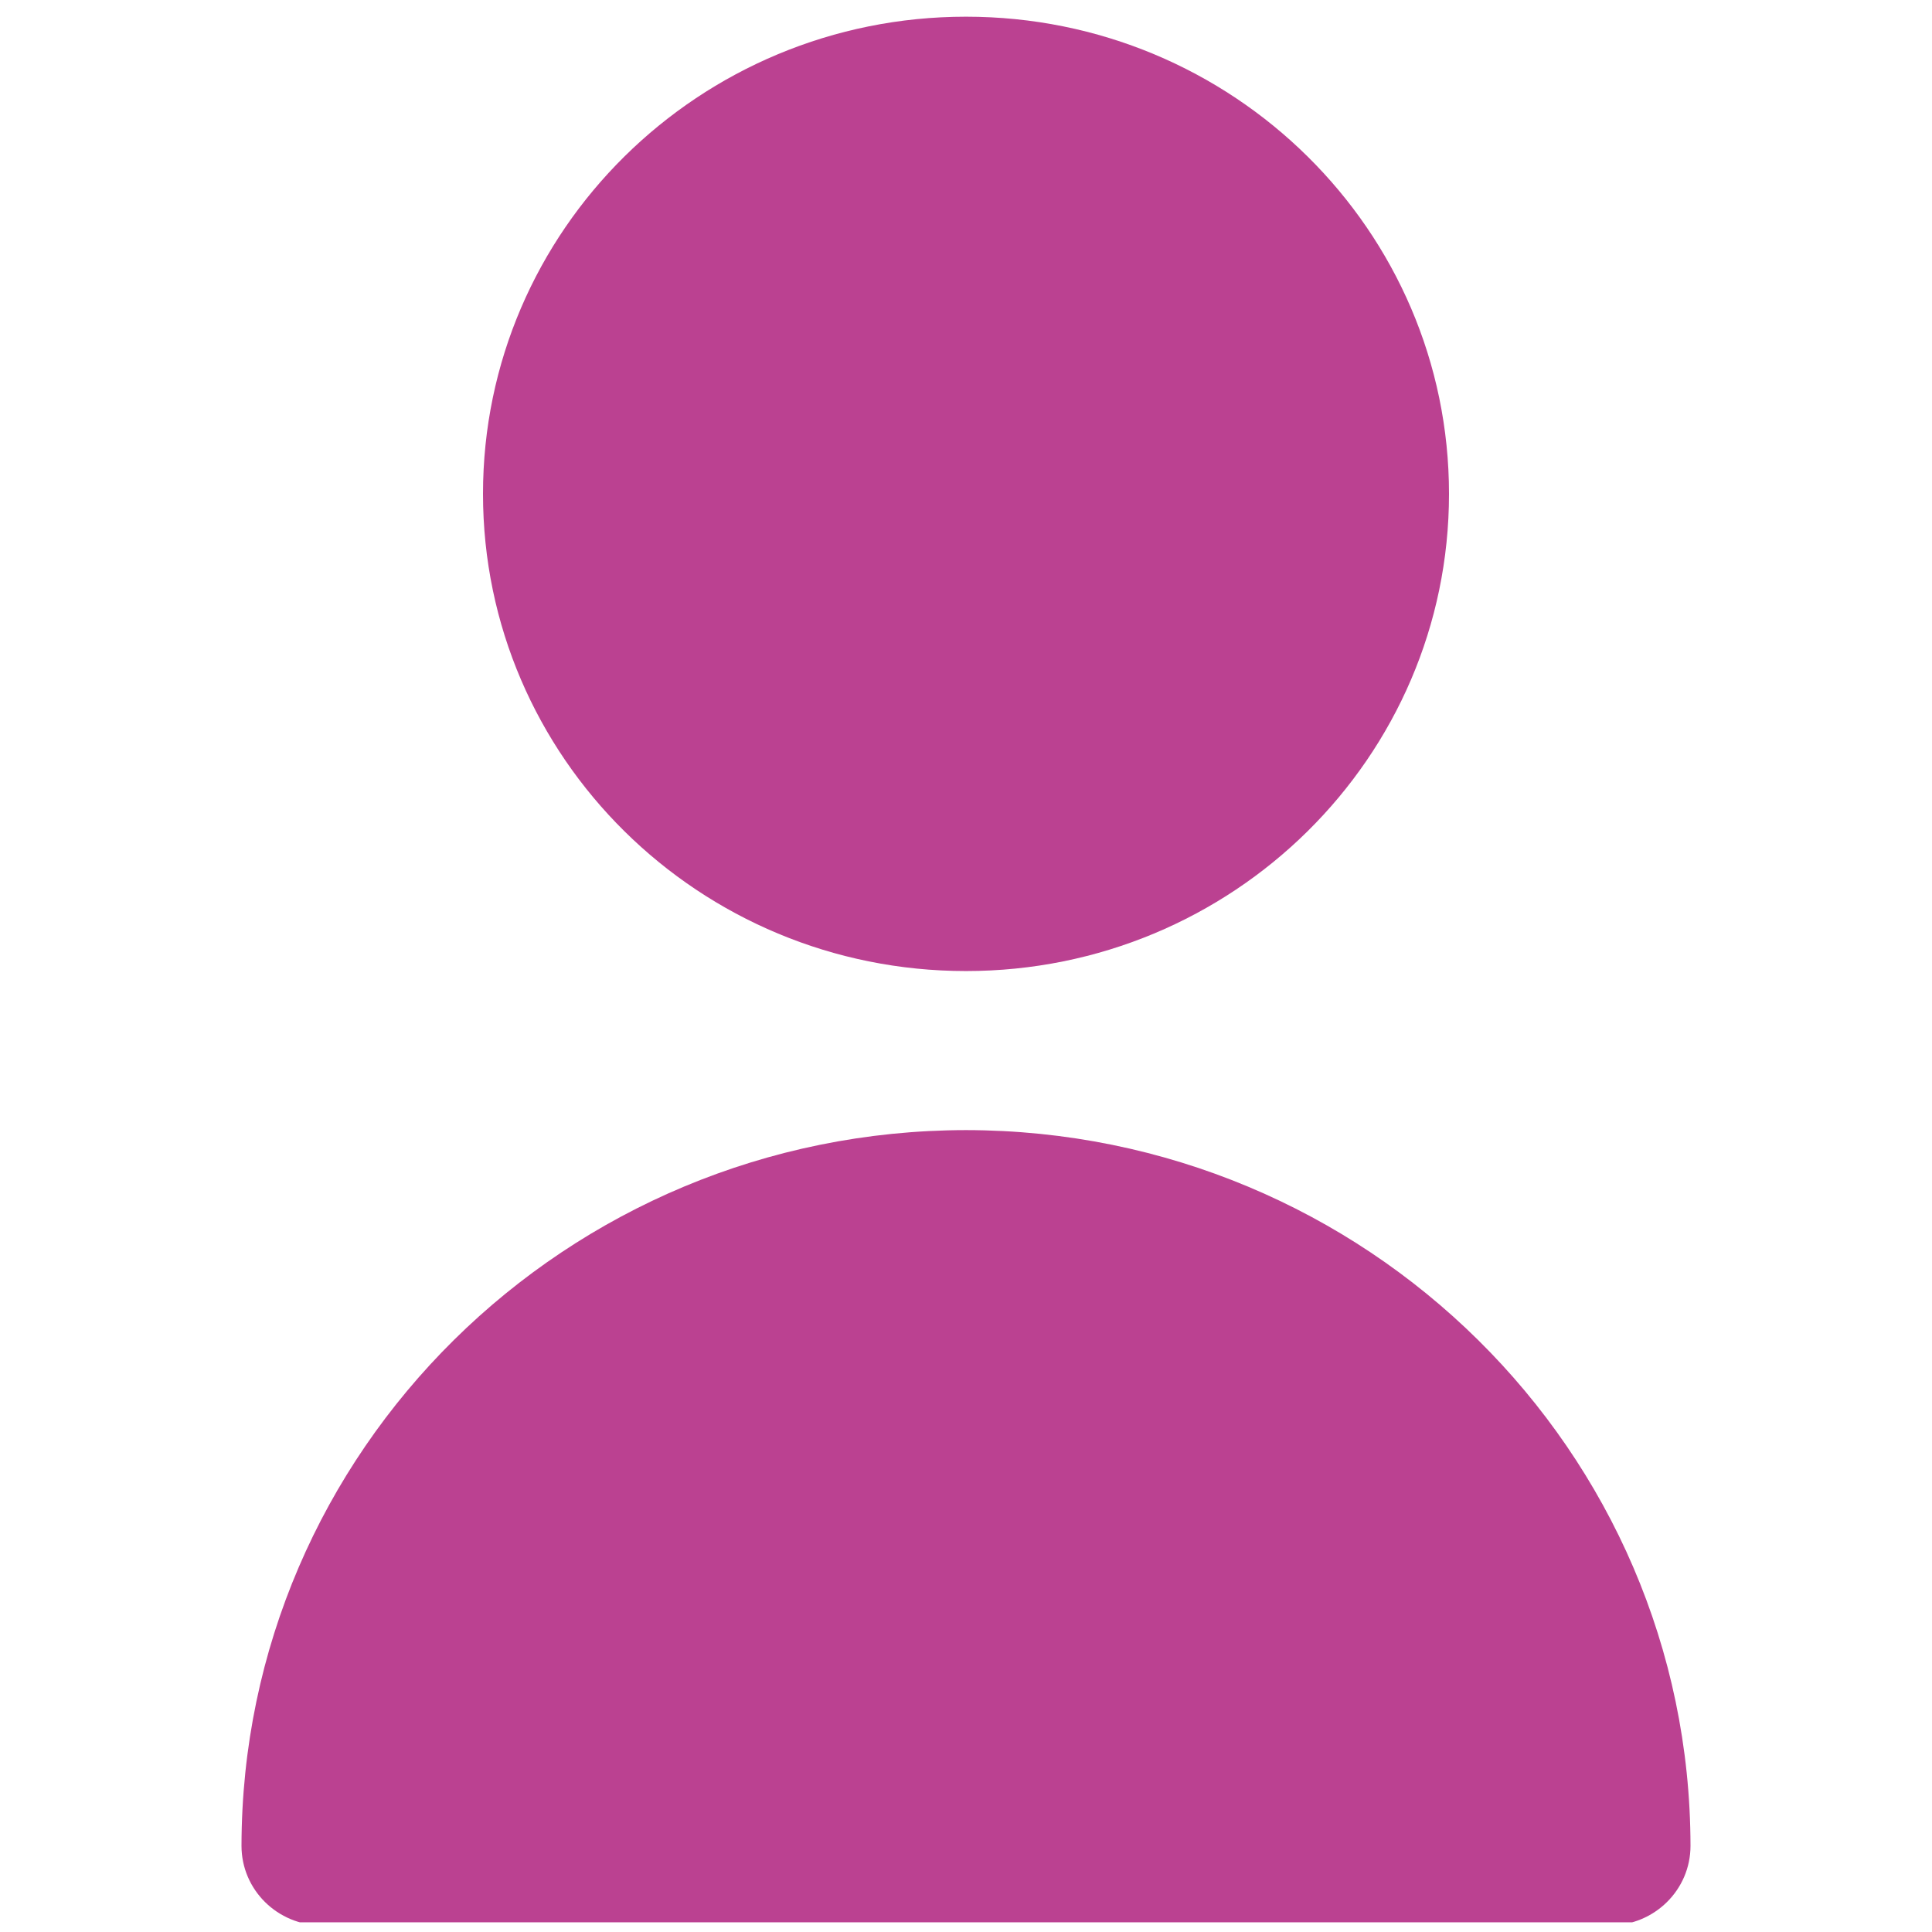 <svg width="83" height="83" viewBox="0 0 83 83" fill="none" xmlns="http://www.w3.org/2000/svg">
<g clip-path="url(#clip0_159_7242)">
<path d="M41.5 41.717C52.96 41.717 62.25 32.539 62.25 21.217C62.25 9.895 52.96 0.717 41.5 0.717C30.04 0.717 20.75 9.895 20.75 21.217C20.75 32.539 30.04 41.717 41.5 41.717Z" fill="#BB4191"/>
<path d="M41.5 48.55C24.318 48.569 10.394 62.325 10.375 79.3C10.375 81.187 11.923 82.716 13.833 82.716H69.167C71.076 82.716 72.625 81.187 72.625 79.3C72.606 62.325 58.682 48.569 41.5 48.55Z" fill="#BB4191"/>
</g>
<defs>
<clipPath id="clip0_159_7242">
<rect width="83" height="82" fill="white" transform="translate(0 0.584)"/>
</clipPath>
</defs>
</svg>
